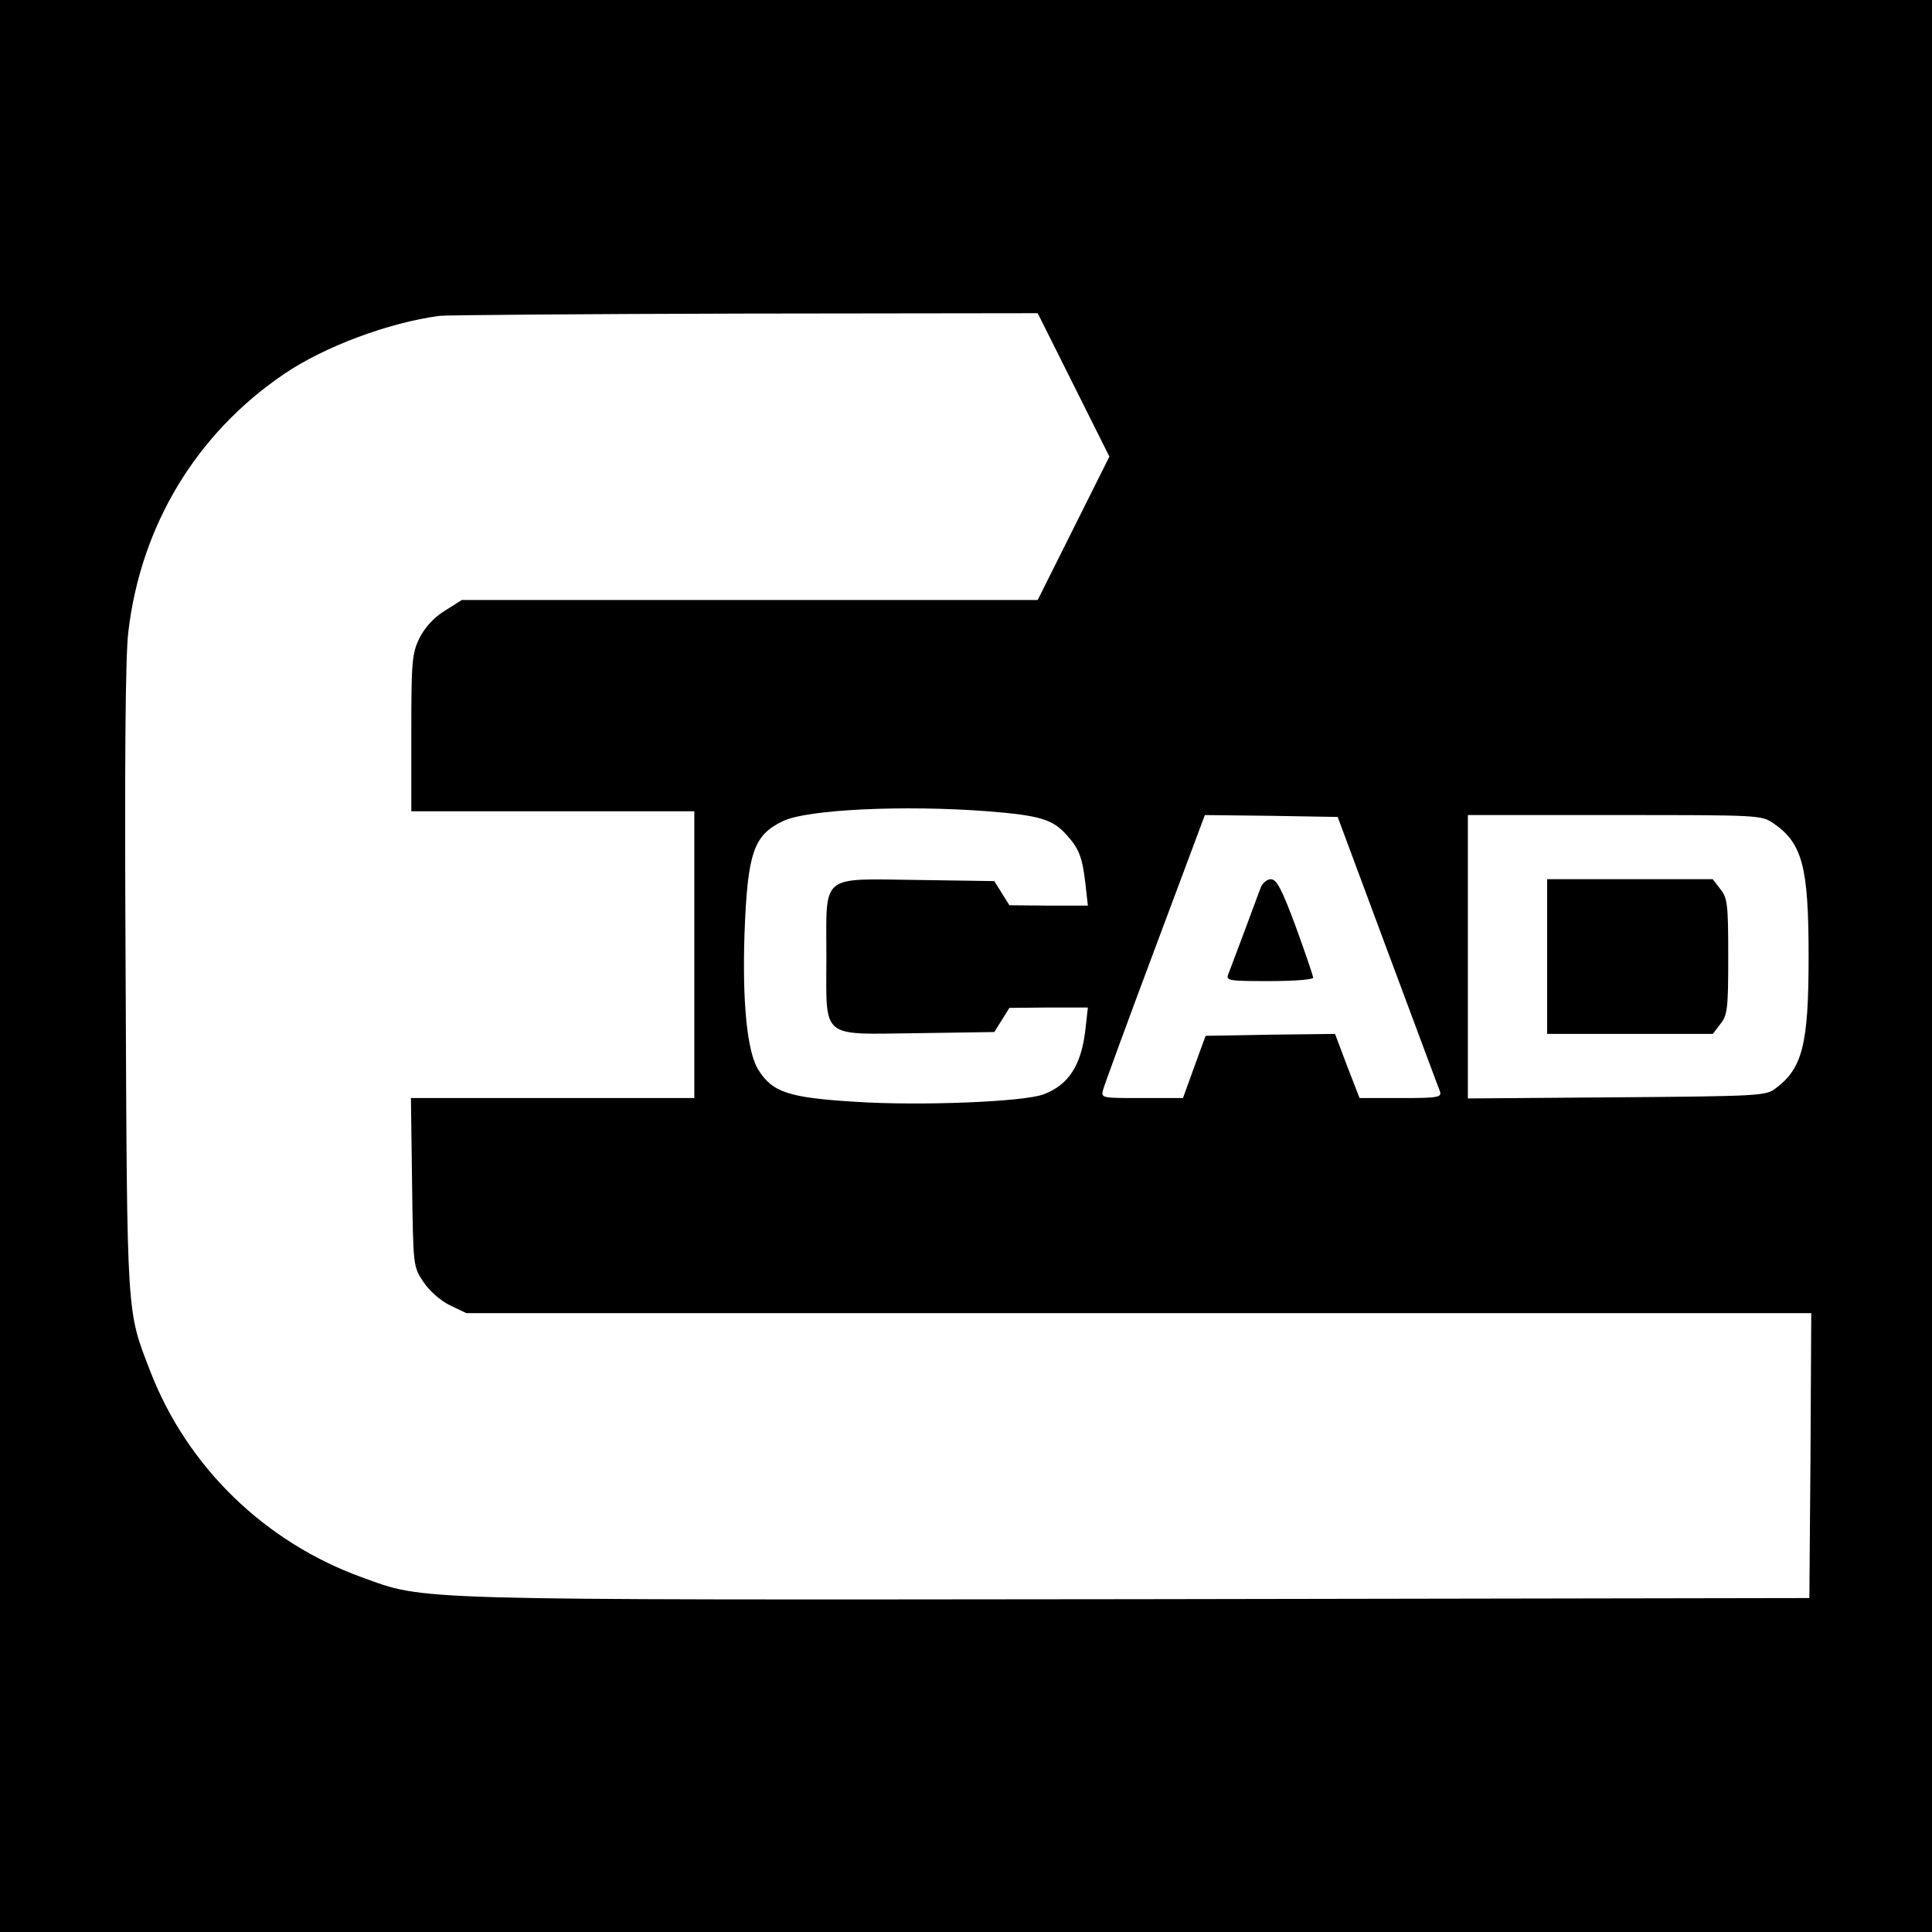 <?xml version="1.0" standalone="no"?>
<!DOCTYPE svg PUBLIC "-//W3C//DTD SVG 20010904//EN"
 "http://www.w3.org/TR/2001/REC-SVG-20010904/DTD/svg10.dtd">
<svg version="1.0" xmlns="http://www.w3.org/2000/svg"
 width="512pt" height="512pt" viewBox="0 0 512 512"
 preserveAspectRatio="xMidYMid meet">
<g transform="translate(0,512) scale(0.1,-0.1)"
fill="#000000" stroke="none">
<path d="M0 2560 l0 -2560 2560 0 2560 0 0 2560 0 2560 -2560 0 -2560 0 0
-2560z m2845 1540 l95 -190 -95 -190 -95 -190 -763 0 -763 0 -46 -29 c-30 -19
-52 -44 -67 -73 -19 -41 -21 -60 -21 -251 l0 -207 375 0 375 0 0 -380 0 -380
-376 0 -375 0 3 -223 c3 -223 3 -224 30 -264 16 -24 44 -49 70 -62 l44 -21
1782 0 1782 0 -2 -377 -3 -378 -1779 -3 c-1953 -2 -1886 -4 -2057 58 -257 93
-462 292 -560 544 -64 166 -62 132 -66 1036 -3 578 -1 855 7 925 33 282 180
526 413 684 106 72 276 136 412 154 17 2 380 5 807 6 l778 1 95 -190z m-227
-1130 c137 -11 171 -21 208 -62 33 -36 42 -59 50 -126 l7 -62 -104 0 -104 1
-20 32 -20 32 -202 3 c-262 3 -243 19 -243 -203 0 -222 -19 -206 243 -203
l202 3 20 32 20 32 104 1 104 0 -7 -62 c-11 -91 -44 -143 -110 -168 -53 -20
-325 -31 -497 -20 -180 11 -222 25 -260 86 -29 48 -42 177 -36 359 8 215 24
262 102 299 64 31 321 43 543 26z m1059 -370 c73 -195 135 -363 139 -372 5
-16 -4 -18 -104 -18 l-109 0 -33 85 -32 85 -171 -2 -172 -3 -30 -82 -30 -83
-109 0 c-106 0 -108 0 -103 21 3 12 65 181 138 376 l132 353 176 -2 176 -3
132 -355z m1023 338 c77 -53 93 -116 93 -353 0 -232 -16 -296 -87 -349 -26
-20 -41 -21 -422 -24 l-394 -3 0 376 0 375 389 0 c386 0 388 0 421 -22z"/>
<path d="M3341 2768 c-23 -63 -80 -215 -86 -230 -7 -17 2 -18 109 -18 65 0
116 4 116 9 0 5 -21 66 -46 135 -37 100 -51 126 -66 126 -10 0 -22 -10 -27
-22z"/>
<path d="M4100 2585 l0 -205 219 0 220 0 20 26 c19 24 21 40 21 179 0 139 -2
155 -21 179 l-20 26 -220 0 -219 0 0 -205z"/>
</g>
</svg>
